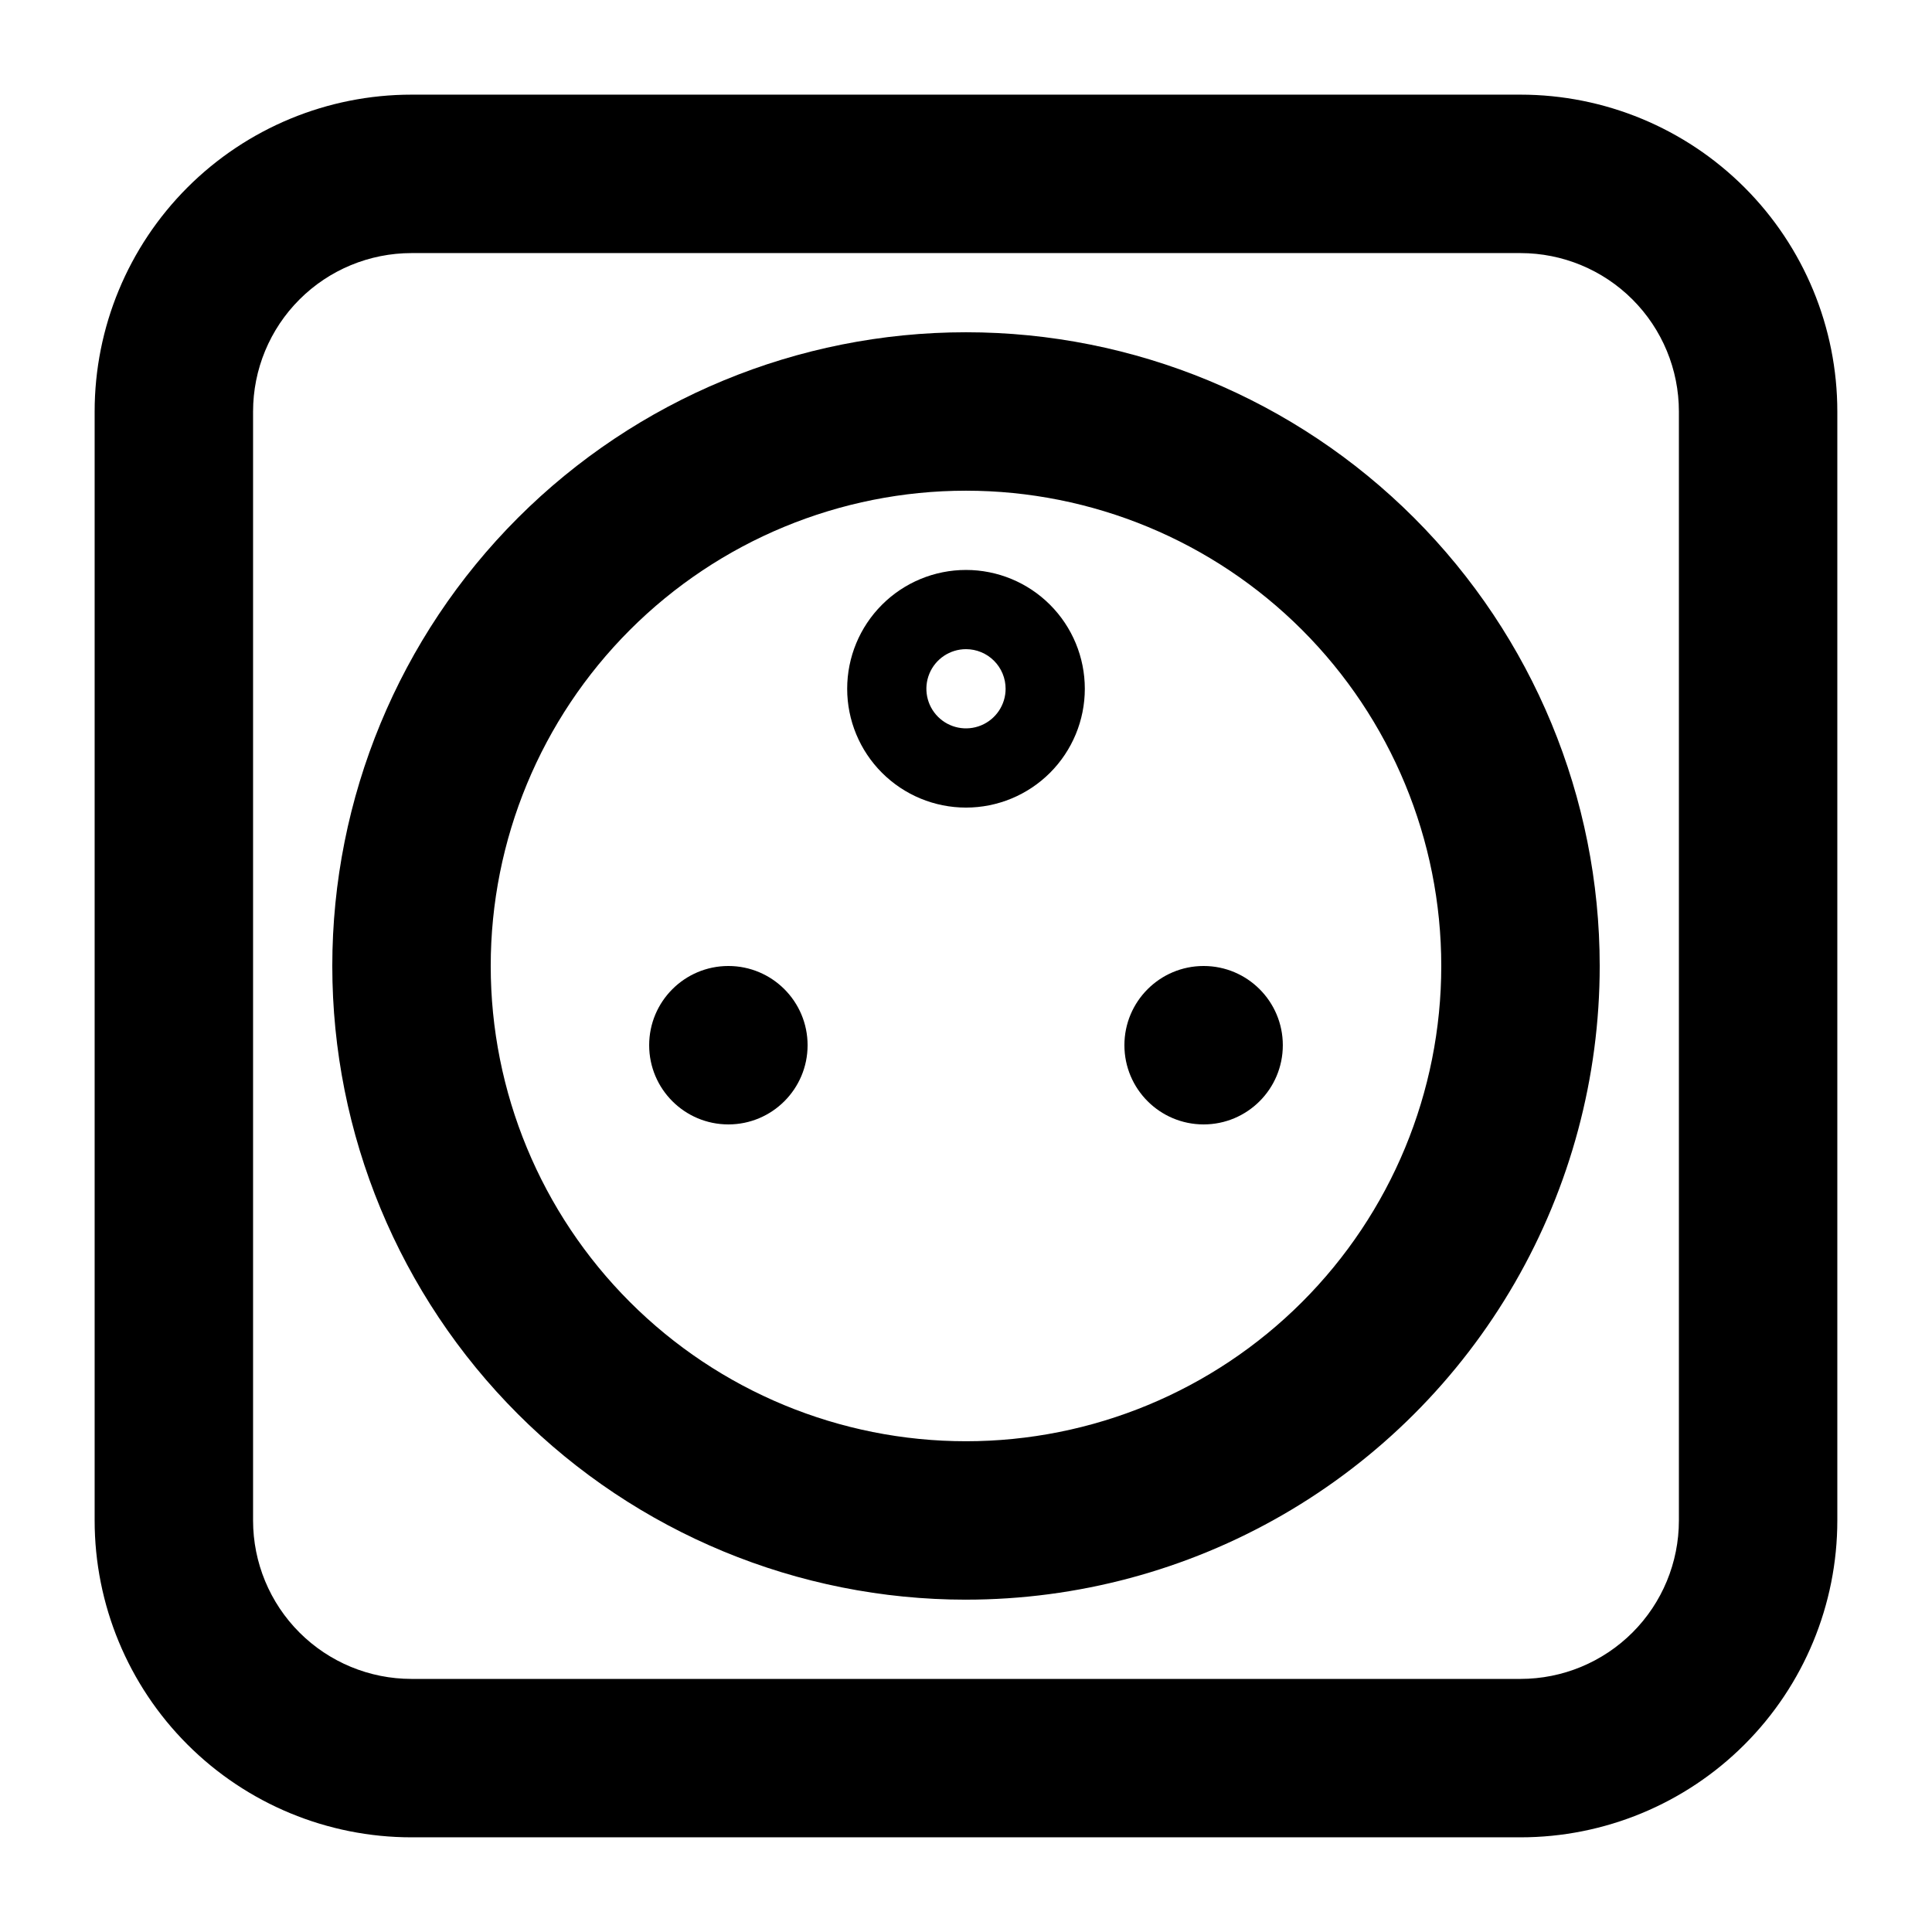 <?xml version="1.0" encoding="UTF-8"?>
<!-- Uploaded to: SVG Repo, www.svgrepo.com, Generator: SVG Repo Mixer Tools -->
<svg fill="#000000" width="800px" height="800px" version="1.1" viewBox="144 144 512 512" xmlns="http://www.w3.org/2000/svg">
 <g>
  <path d="m546.94 630.91h-293.89c-22.27 0-43.629-8.844-59.375-24.594-15.746-15.746-24.594-37.105-24.594-59.375v-293.89c0-22.27 8.848-43.629 24.594-59.375 15.746-15.746 37.105-24.594 59.375-24.594h293.89c22.27 0 43.629 8.848 59.375 24.594 15.75 15.746 24.594 37.105 24.594 59.375v293.89c0 22.27-8.844 43.629-24.594 59.375-15.746 15.75-37.105 24.594-59.375 24.594zm-293.89-419.84c-11.137 0-21.812 4.422-29.688 12.297s-12.297 18.551-12.297 29.688v293.89c0 11.137 4.422 21.816 12.297 29.688 7.875 7.875 18.551 12.297 29.688 12.297h293.89c11.137 0 21.816-4.422 29.688-12.297 7.875-7.871 12.297-18.551 12.297-29.688v-293.89c0-11.137-4.422-21.812-12.297-29.688-7.871-7.875-18.551-12.297-29.688-12.297z"/>
  <path d="m400 567.93c-44.543 0-87.258-17.691-118.75-49.188-31.496-31.492-49.188-74.207-49.188-118.75 0-44.543 17.691-87.258 49.188-118.75 31.492-31.496 74.207-49.188 118.75-49.188 44.539 0 87.254 17.691 118.75 49.188 31.496 31.492 49.188 74.207 49.188 118.75 0 29.477-7.758 58.438-22.496 83.965-14.742 25.531-35.941 46.73-61.473 61.473-25.527 14.738-54.488 22.496-83.965 22.496zm0-293.89c-33.406 0-65.441 13.27-89.062 36.891s-36.891 55.656-36.891 89.062c0 33.402 13.27 65.441 36.891 89.059 23.621 23.621 55.656 36.891 89.062 36.891 33.402 0 65.441-13.27 89.059-36.891 23.621-23.617 36.891-55.656 36.891-89.059 0-33.406-13.27-65.441-36.891-89.062-23.617-23.621-55.656-36.891-89.059-36.891z"/>
  <path d="m358.02 420.99c0 11.594-9.398 20.992-20.992 20.992s-20.992-9.398-20.992-20.992 9.398-20.992 20.992-20.992 20.992 9.398 20.992 20.992"/>
  <path d="m483.96 420.99c0 11.594-9.398 20.992-20.988 20.992-11.594 0-20.992-9.398-20.992-20.992s9.398-20.992 20.992-20.992c11.59 0 20.988 9.398 20.988 20.992"/>
  <path d="m400 358.02c-8.352 0-16.363-3.32-22.266-9.223-5.906-5.906-9.223-13.914-9.223-22.266 0-8.352 3.316-16.363 9.223-22.266 5.902-5.906 13.914-9.223 22.266-9.223s16.359 3.316 22.266 9.223c5.902 5.902 9.223 13.914 9.223 22.266 0 8.352-3.32 16.359-9.223 22.266-5.906 5.902-13.914 9.223-22.266 9.223zm0-41.984c-4.246 0-8.074 2.555-9.699 6.477-1.625 3.926-0.727 8.438 2.277 11.441 3 3 7.516 3.898 11.438 2.273s6.481-5.449 6.481-9.695c0-2.785-1.105-5.453-3.074-7.422s-4.641-3.074-7.422-3.074z"/>
 </g>
</svg>